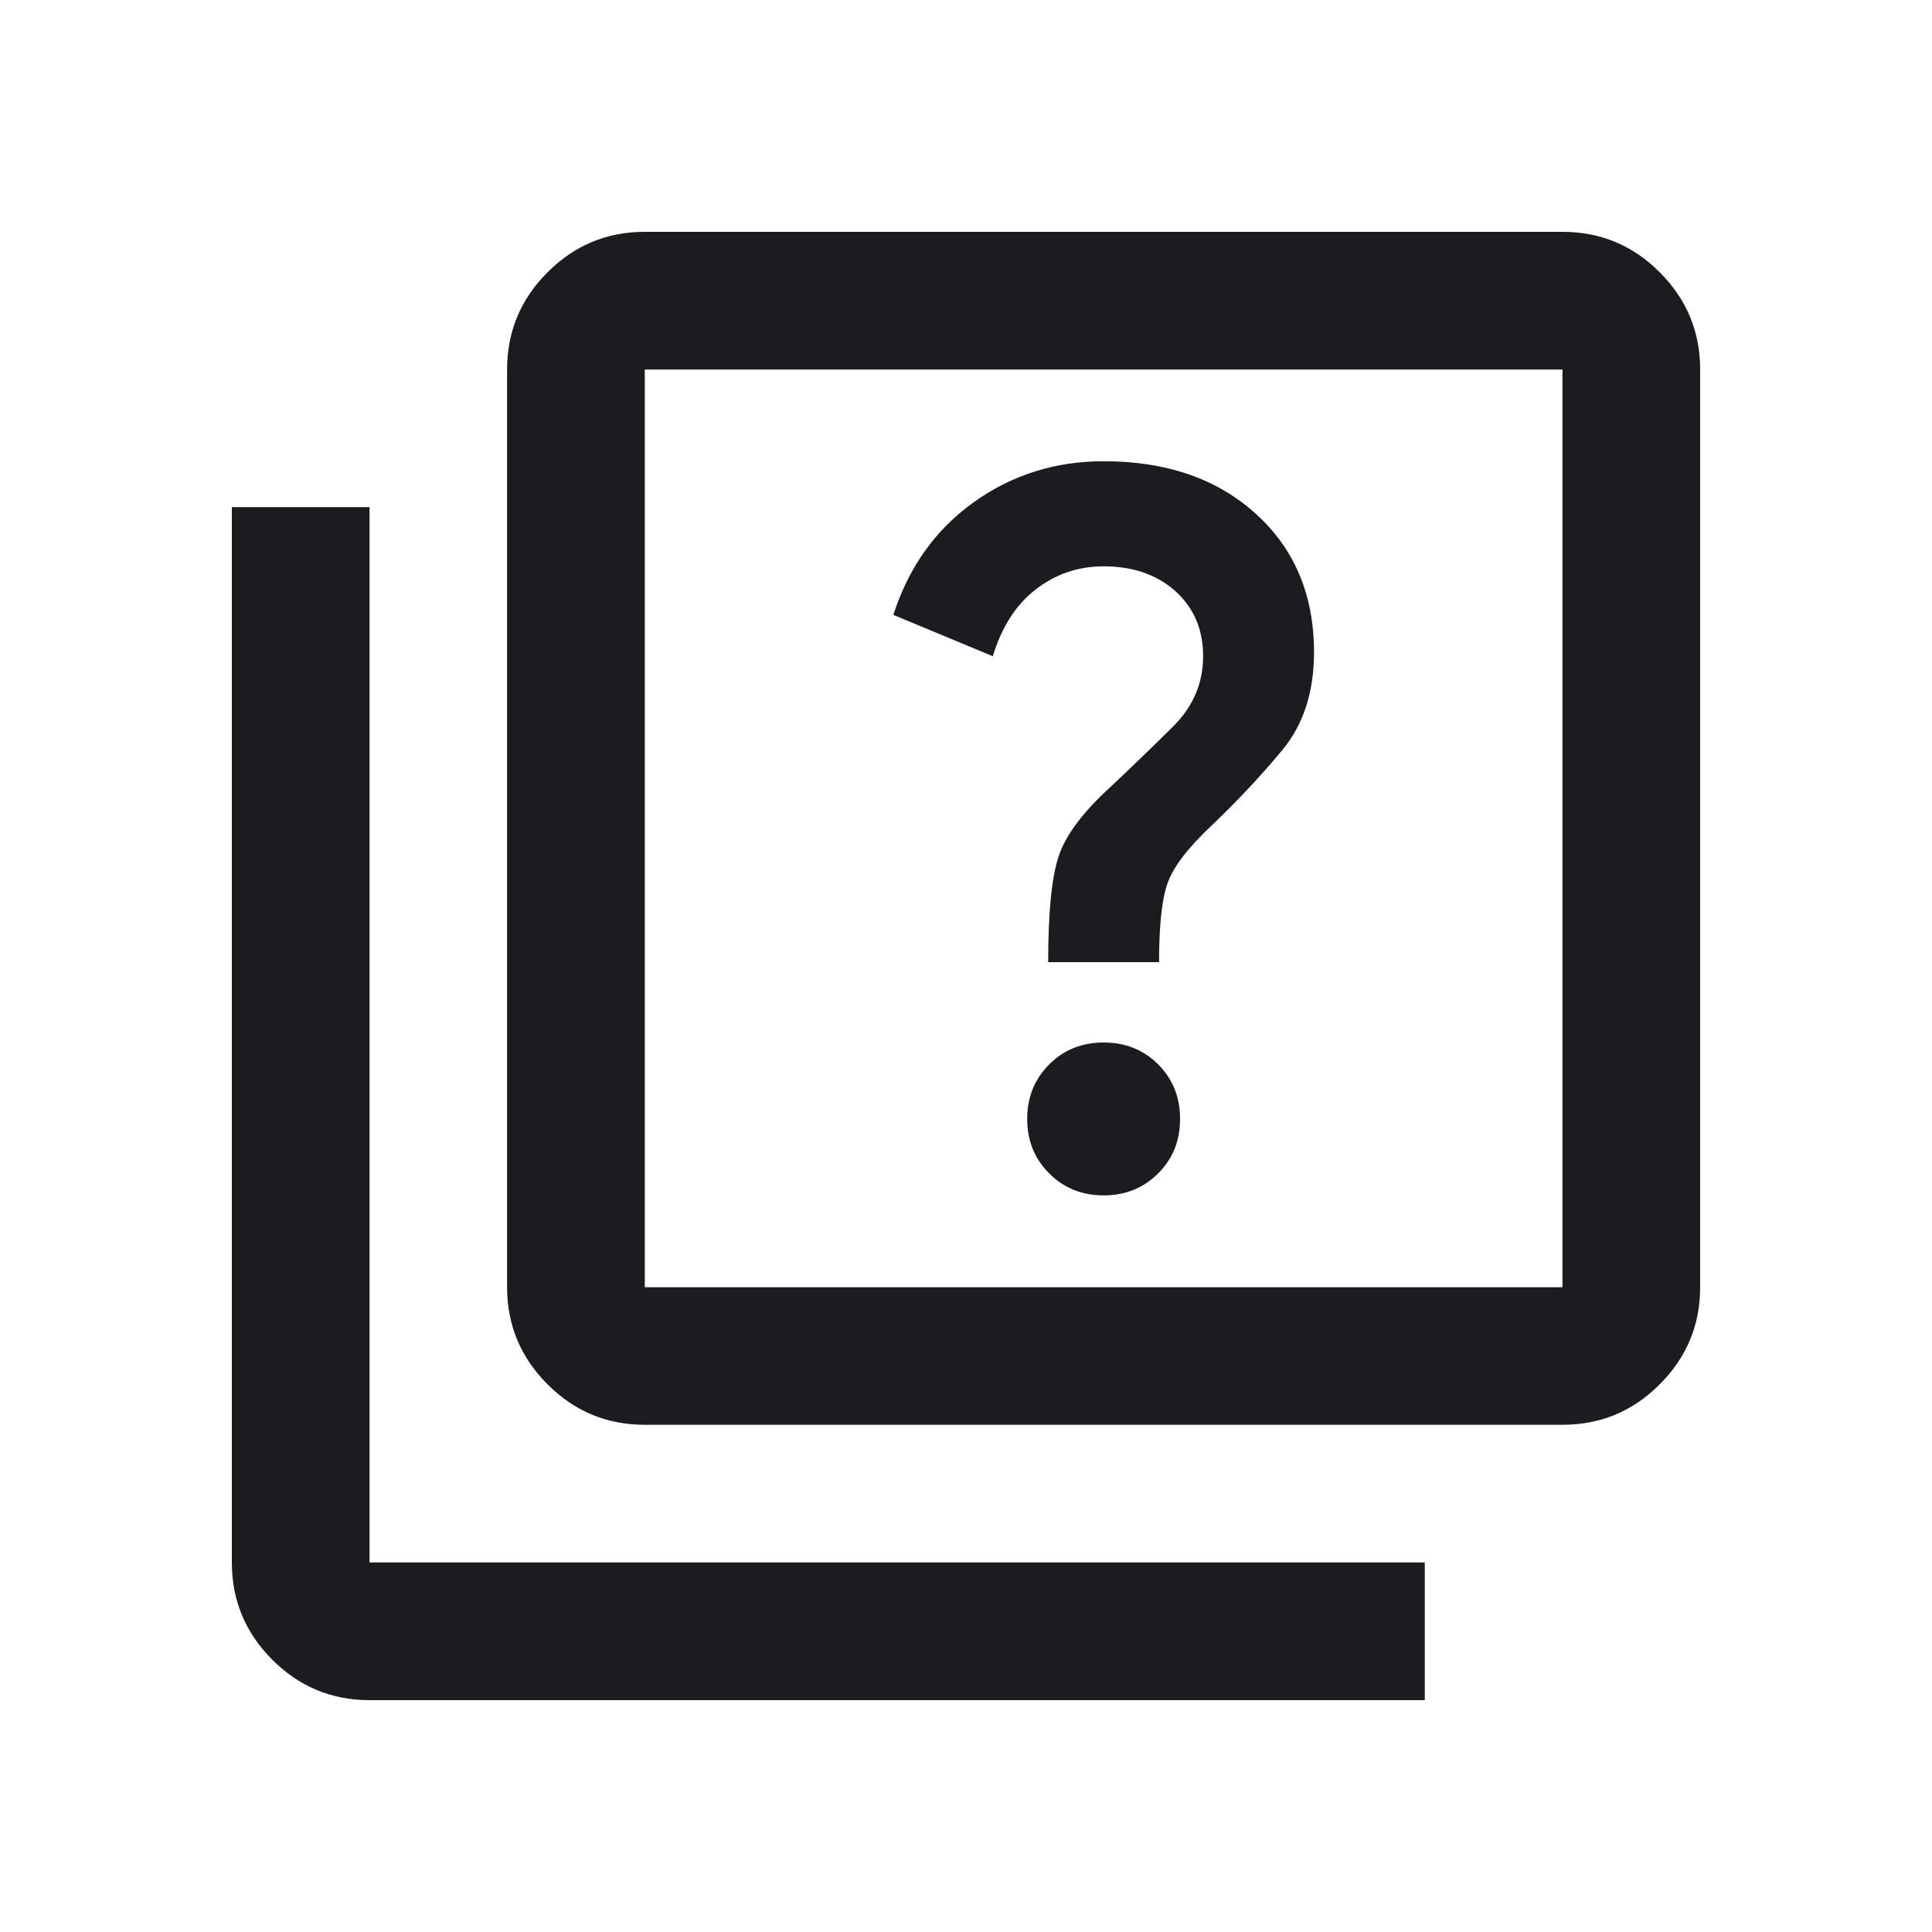 <?xml version="1.0" encoding="UTF-8"?> <svg xmlns="http://www.w3.org/2000/svg" width="15" height="15" viewBox="0 0 15 15" fill="none"><mask id="mask0_1_865" style="mask-type:alpha" maskUnits="userSpaceOnUse" x="0" y="0" width="15" height="15"><rect x="0.375" y="0.375" width="14.25" height="14.25" fill="#D9D9D9"></rect></mask><g mask="url(#mask0_1_865)"><path d="M8.569 9.281C8.737 9.281 8.878 9.224 8.992 9.11C9.106 8.997 9.162 8.856 9.162 8.687C9.162 8.519 9.106 8.378 8.992 8.264C8.878 8.15 8.737 8.094 8.569 8.094C8.401 8.094 8.259 8.15 8.146 8.264C8.032 8.378 7.975 8.519 7.975 8.687C7.975 8.856 8.032 8.997 8.146 9.11C8.259 9.224 8.401 9.281 8.569 9.281ZM8.138 7.47H8.999C8.999 7.183 9.021 6.978 9.066 6.854C9.111 6.73 9.222 6.584 9.4 6.416C9.608 6.218 9.793 6.02 9.957 5.822C10.12 5.625 10.202 5.372 10.202 5.065C10.202 4.62 10.051 4.261 9.75 3.989C9.45 3.717 9.056 3.581 8.569 3.581C8.193 3.581 7.856 3.687 7.559 3.9C7.262 4.113 7.055 4.404 6.936 4.774L7.708 5.095C7.777 4.868 7.888 4.694 8.042 4.576C8.195 4.457 8.371 4.397 8.569 4.397C8.797 4.397 8.983 4.462 9.126 4.59C9.269 4.719 9.341 4.887 9.341 5.095C9.341 5.303 9.264 5.484 9.111 5.637C8.957 5.79 8.796 5.946 8.628 6.104C8.41 6.302 8.274 6.483 8.22 6.646C8.165 6.81 8.138 7.084 8.138 7.47ZM5.006 11.062C4.712 11.062 4.461 10.958 4.251 10.748C4.042 10.539 3.937 10.287 3.937 9.994V2.869C3.937 2.575 4.042 2.323 4.251 2.114C4.461 1.904 4.712 1.8 5.006 1.8H12.131C12.425 1.8 12.677 1.904 12.886 2.114C13.095 2.323 13.2 2.575 13.2 2.869V9.994C13.2 10.287 13.095 10.539 12.886 10.748C12.677 10.958 12.425 11.062 12.131 11.062H5.006ZM5.006 9.994H12.131V2.869H5.006V9.994ZM2.869 13.2C2.575 13.2 2.323 13.095 2.114 12.886C1.905 12.677 1.8 12.425 1.8 12.131V3.937H2.869V12.131H11.062V13.2H2.869Z" fill="#1C1B1F"></path></g></svg> 